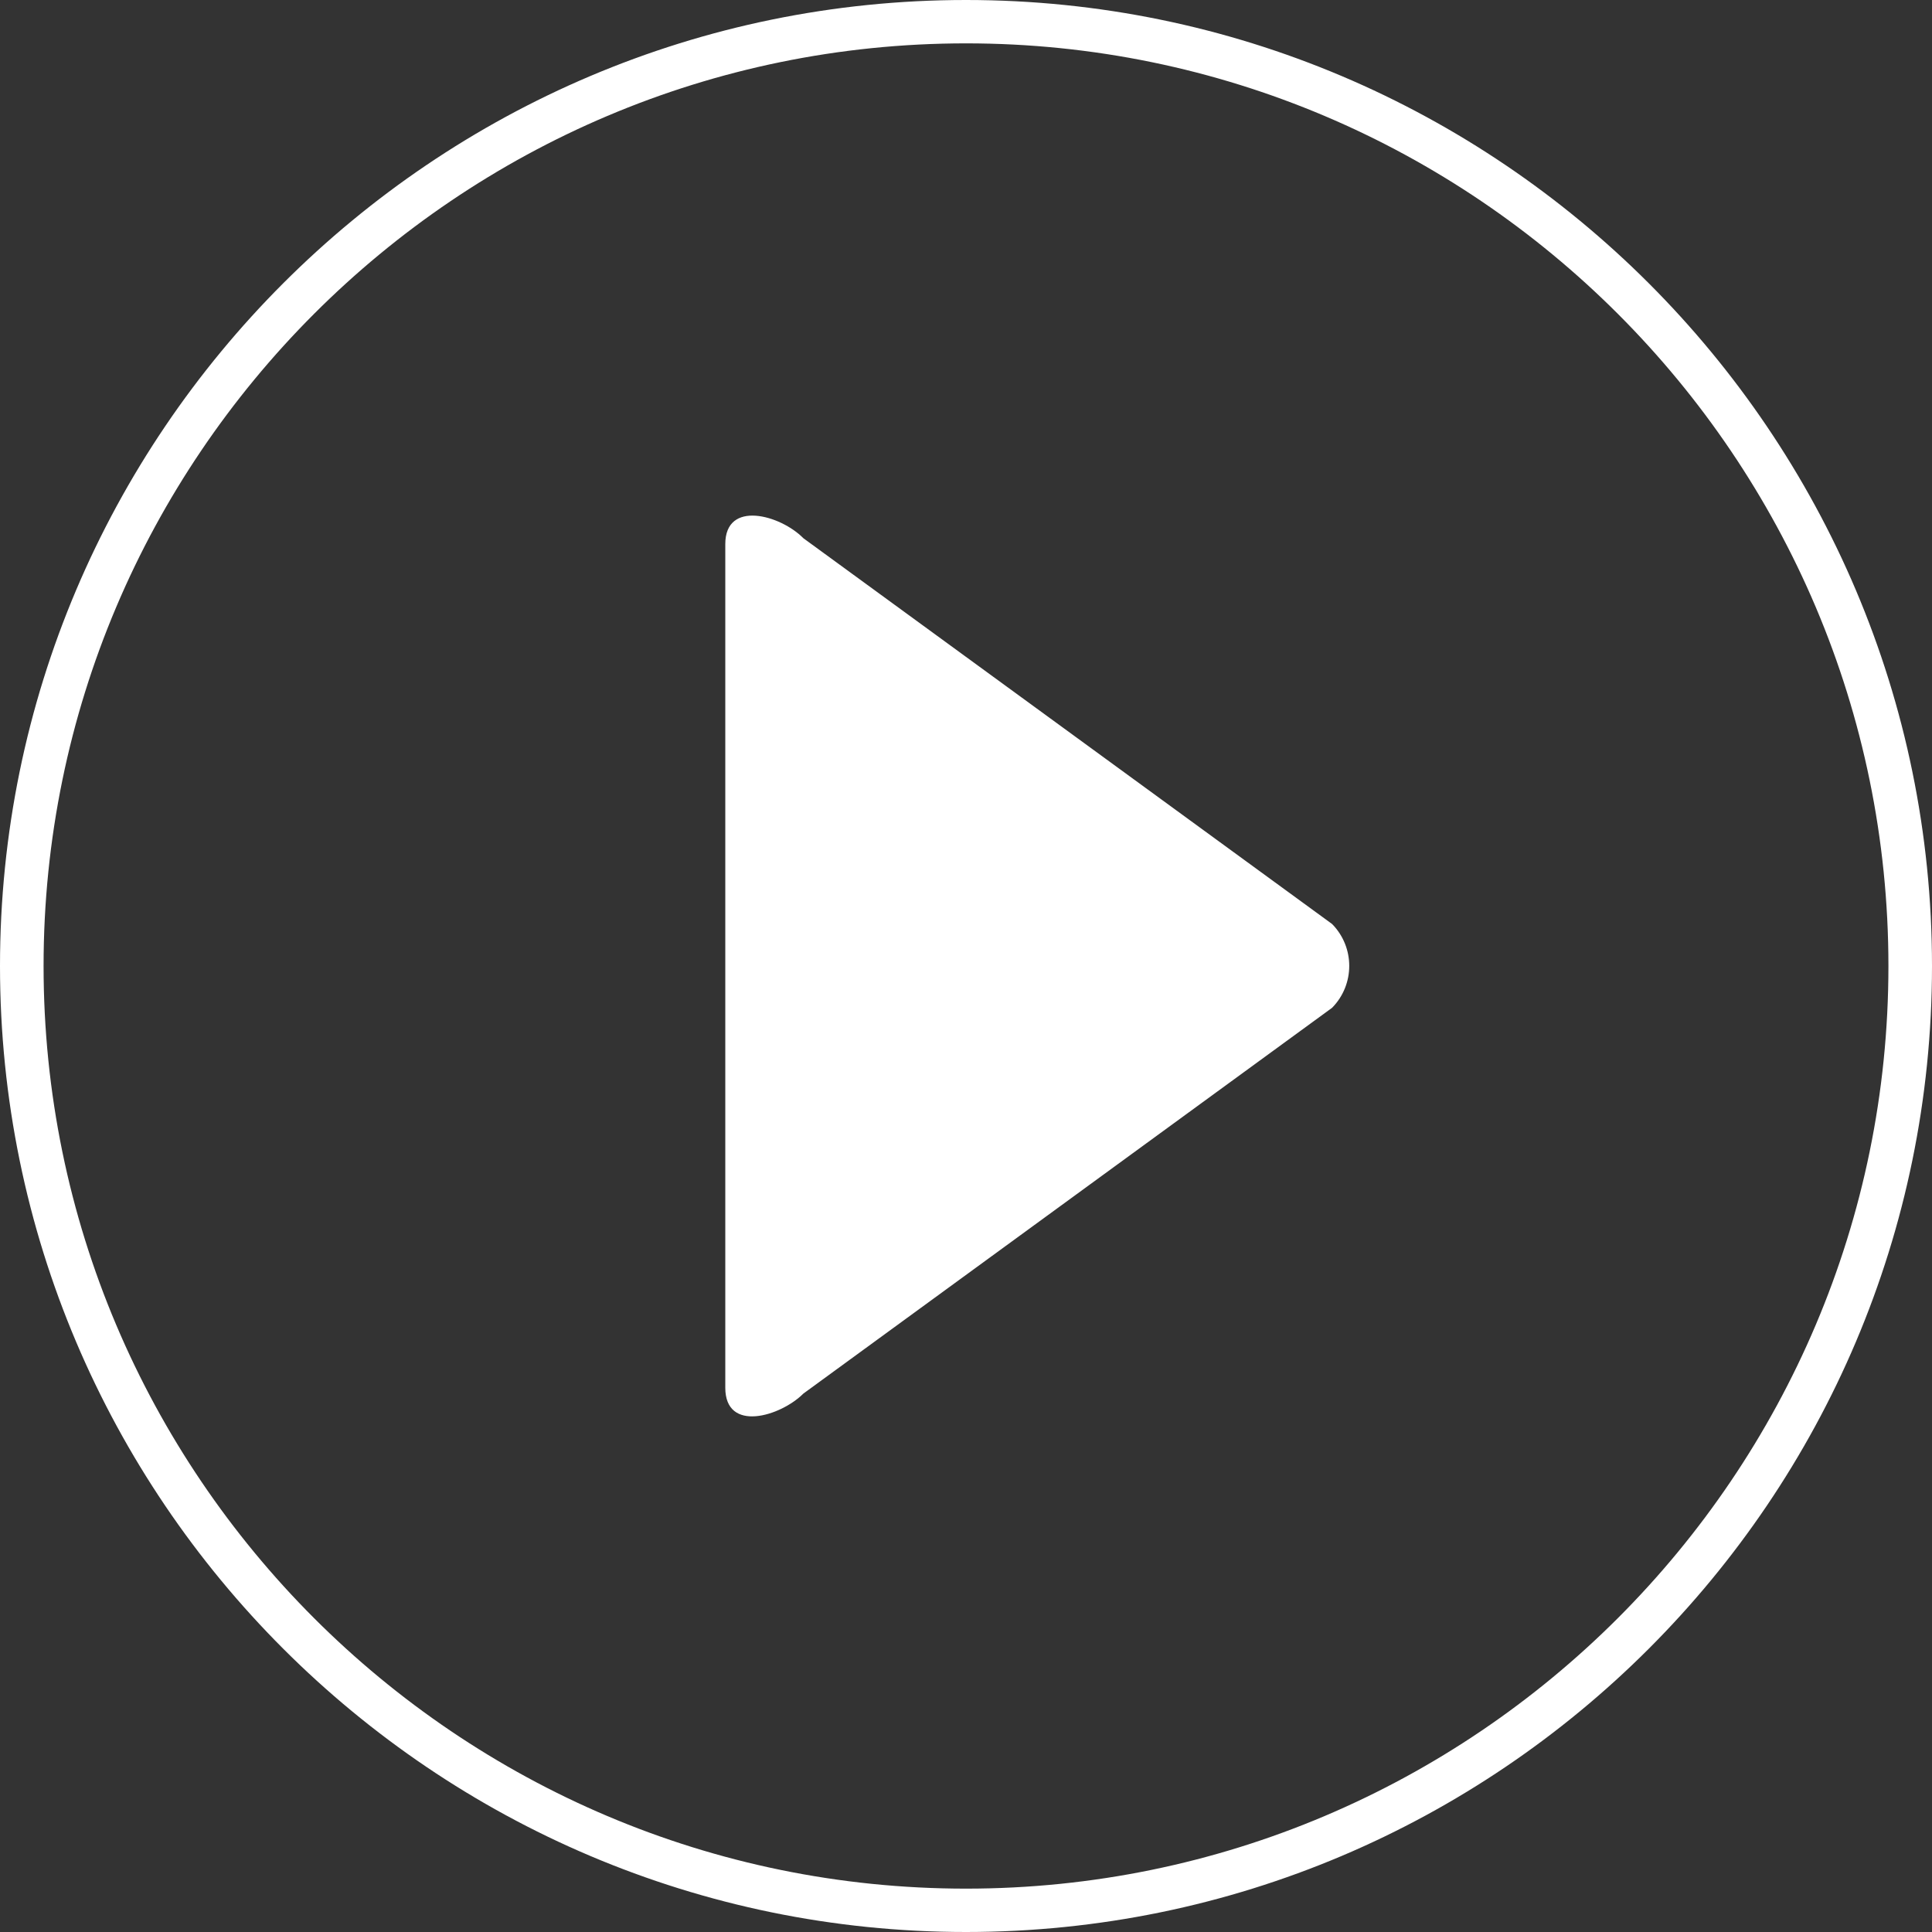 <svg width="157" height="157" viewBox="0 0 157 157" fill="none" xmlns="http://www.w3.org/2000/svg">
<rect x="0" y="0" width="157" height="157" fill="#333333" stroke="none"/>
<g clip-path="url(#clip0_1992_37702)">
<path d="M65.283 43.736C63.425 41.845 58.939 40.596 58.939 44.216V112.768C58.939 116.452 63.425 115.107 65.283 113.248L108.25 81.896C110.108 80.006 110.108 76.978 108.25 75.088L65.283 43.736Z" fill="white"/>
<path d="M78.5 0C35.213 0 0 35.213 0 78.5C0 121.787 35.213 157 78.5 157C121.787 157 157 121.787 157 78.5C157 35.213 121.787 0 78.5 0ZM78.5 153.476C37.167 153.476 3.541 119.849 3.541 78.5C3.541 37.151 37.167 3.524 78.5 3.524C119.833 3.524 153.459 37.167 153.459 78.5C153.459 119.833 119.833 153.476 78.5 153.476Z" fill="white"/>
</g>
<defs>
<clipPath id="clip0_1992_37702">
<rect width="157" height="157" fill="white"/>
</clipPath>
</defs>
</svg>
